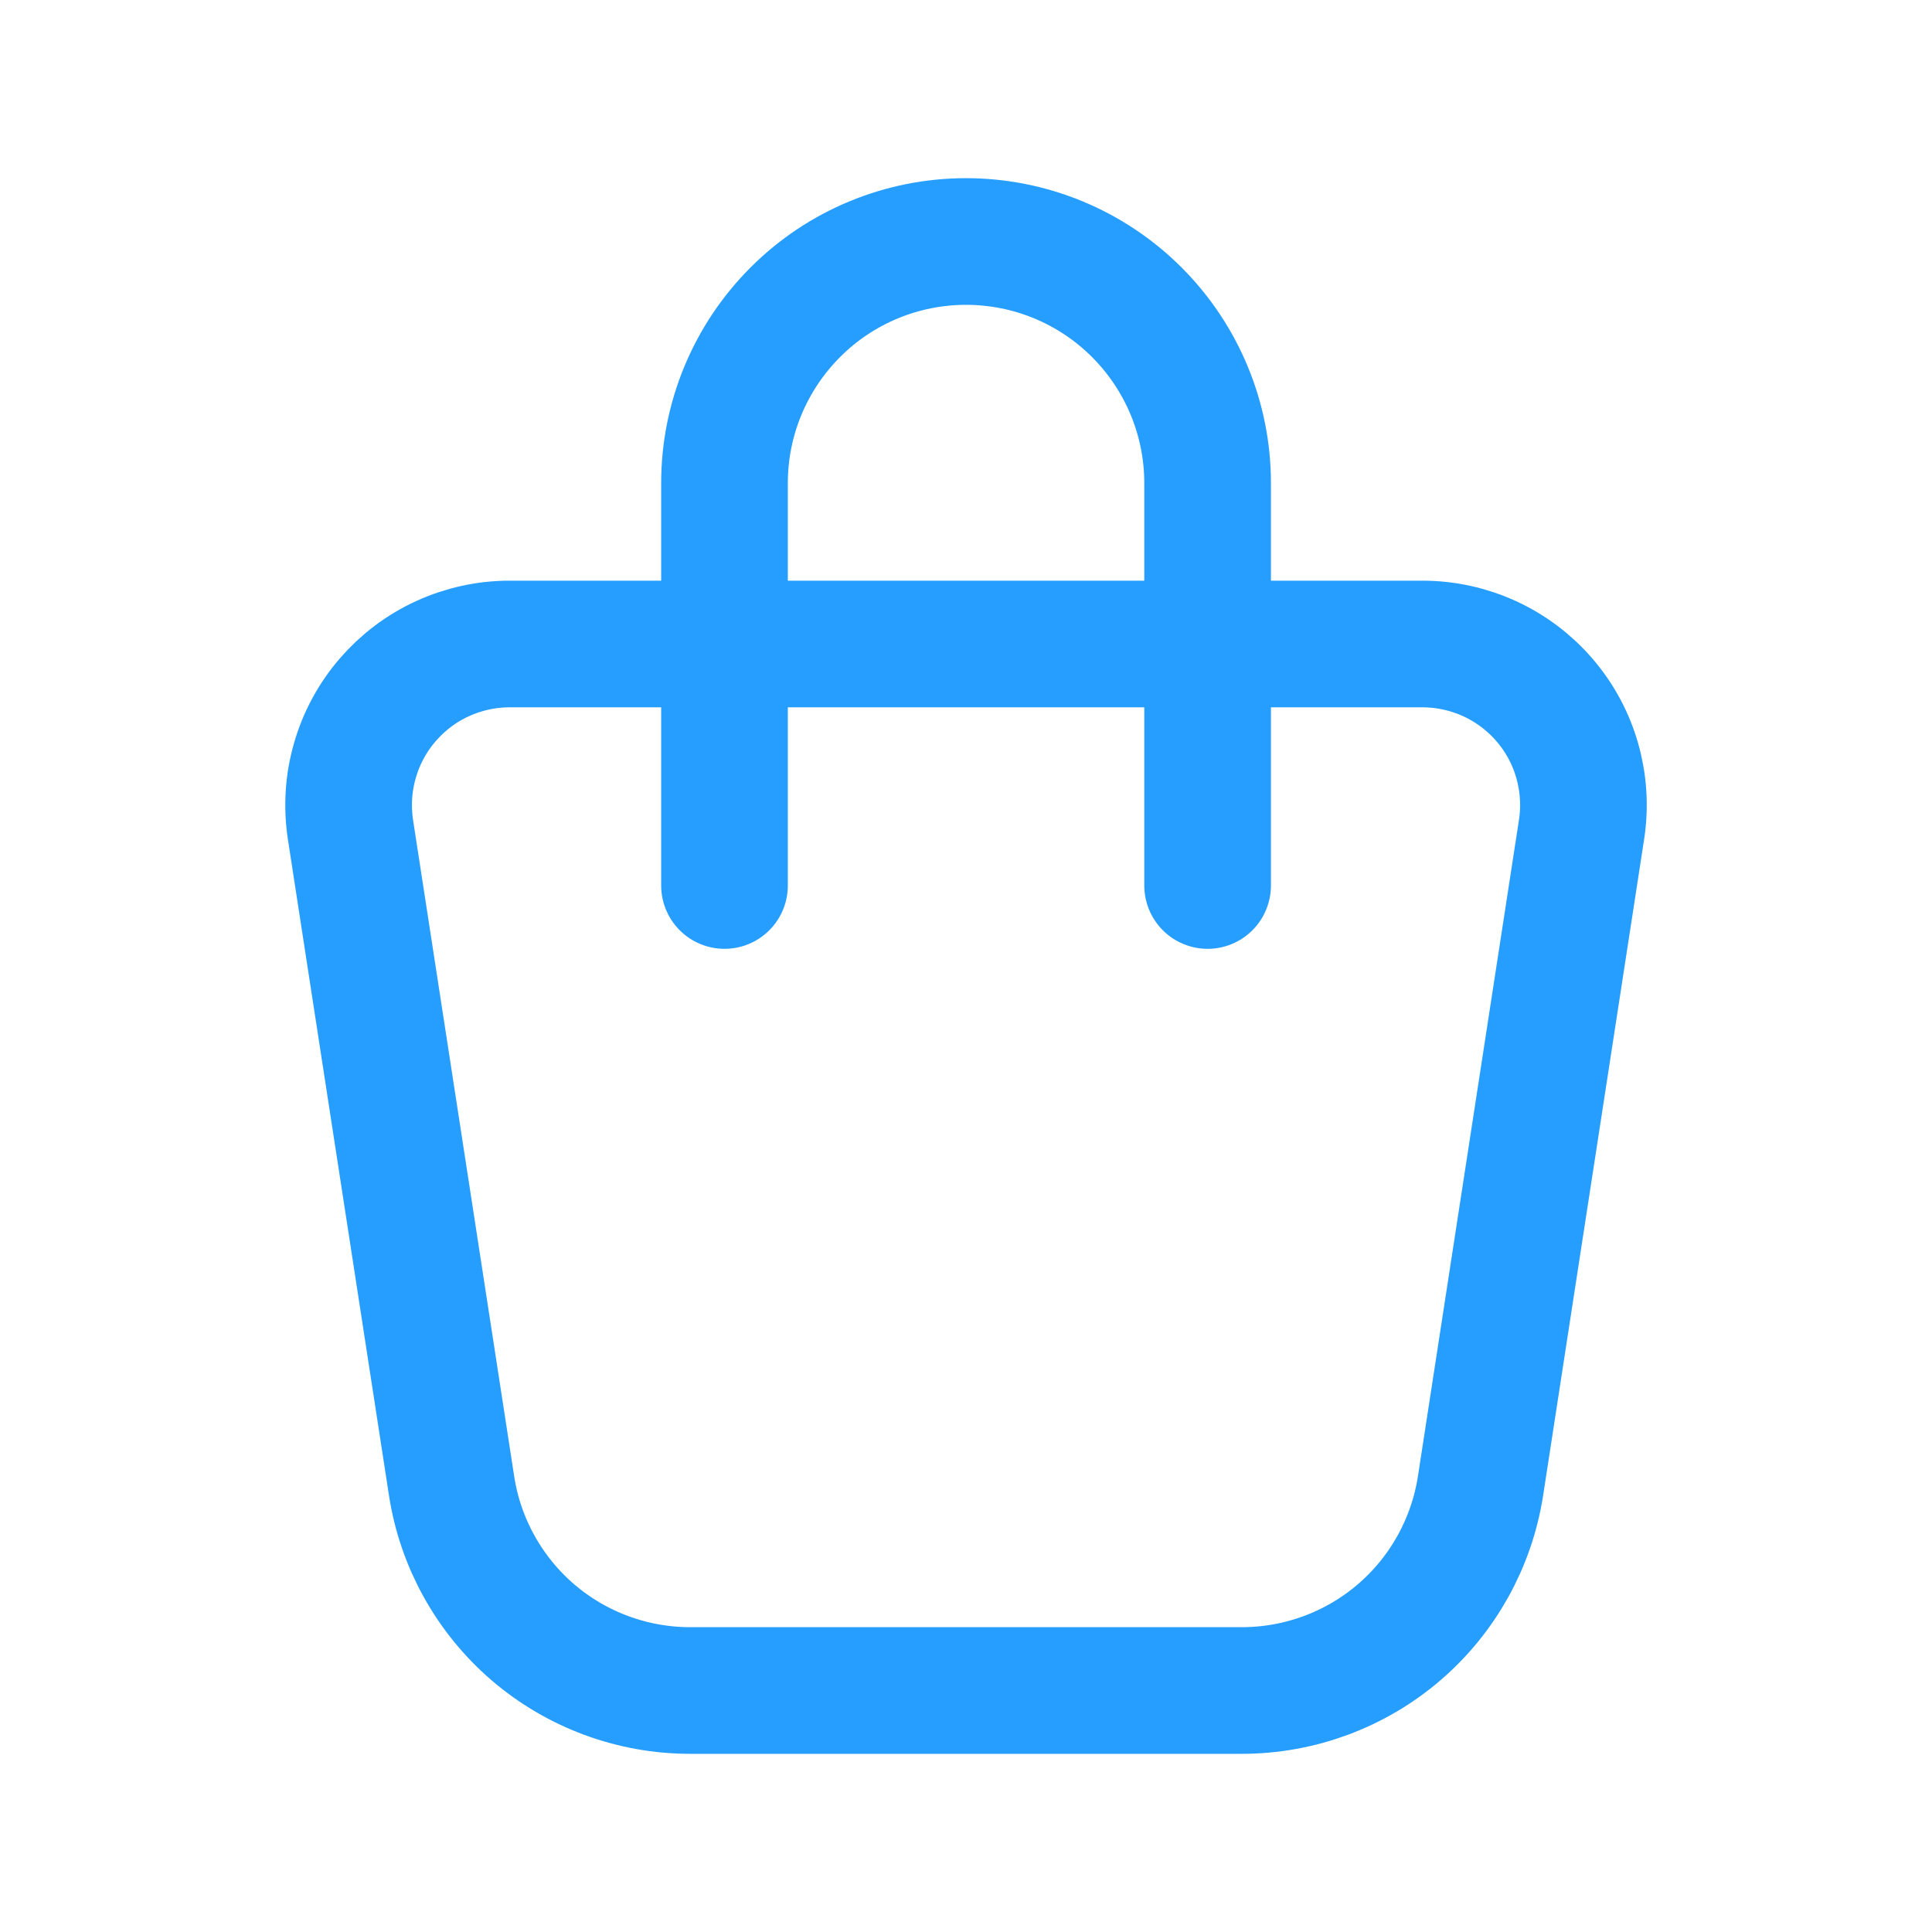 <svg width="18" height="18" viewBox="0 0 18 18" fill="none" xmlns="http://www.w3.org/2000/svg">
<path d="M6.75 8.25V4.5C6.75 3.903 6.988 3.331 7.41 2.909C7.831 2.487 8.404 2.25 9 2.25C9.597 2.25 10.169 2.487 10.591 2.909C11.013 3.331 11.251 3.903 11.251 4.5V8.25M4.748 6H13.252C13.469 6 13.682 6.047 13.879 6.137C14.075 6.227 14.25 6.359 14.391 6.523C14.532 6.687 14.636 6.88 14.695 7.088C14.754 7.296 14.768 7.514 14.735 7.728L13.794 13.842C13.712 14.373 13.443 14.858 13.035 15.208C12.627 15.558 12.107 15.75 11.569 15.75H6.43C5.893 15.75 5.373 15.558 4.965 15.208C4.558 14.858 4.288 14.373 4.207 13.842L3.265 7.728C3.233 7.514 3.246 7.296 3.306 7.088C3.365 6.88 3.469 6.687 3.61 6.523C3.751 6.359 3.925 6.227 4.122 6.137C4.318 6.047 4.532 6 4.748 6Z" stroke="#269EFF" stroke-width="1.18" stroke-linecap="round" stroke-linejoin="round"/>
</svg>
